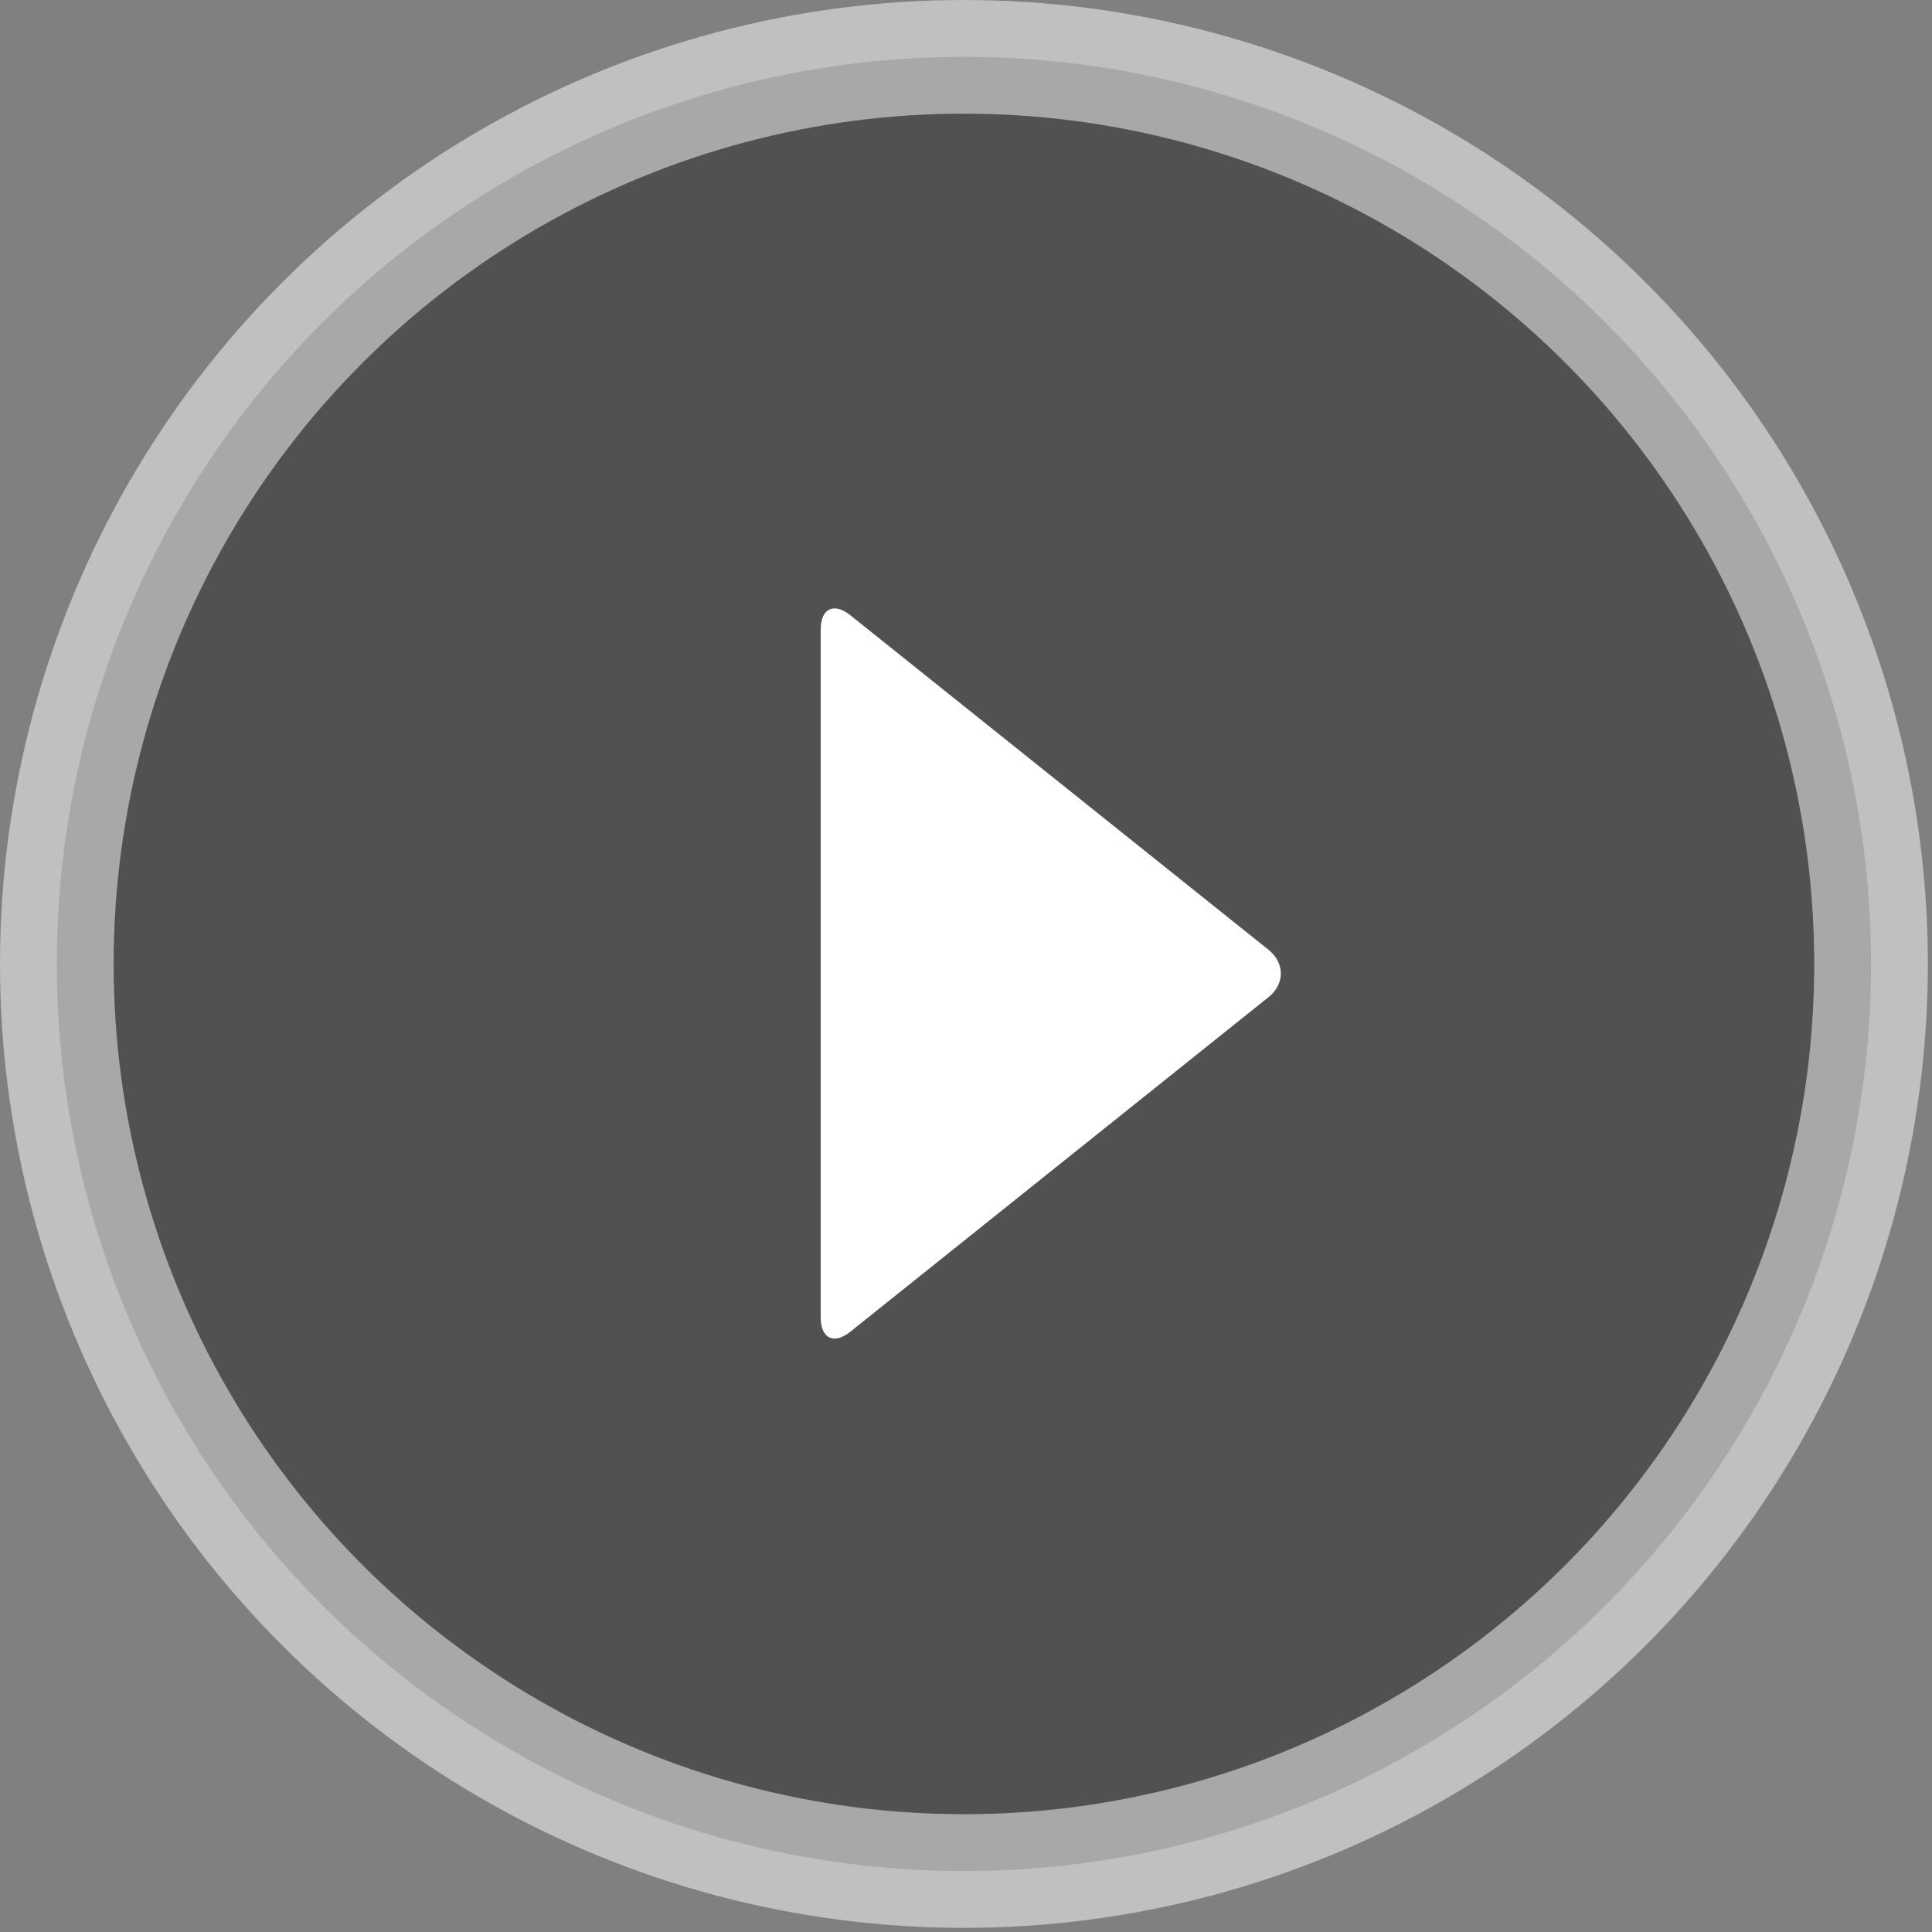 <?xml version="1.0" encoding="UTF-8"?>
<svg width="102px" height="102px" viewBox="0 0 102 102" version="1.1" xmlns="http://www.w3.org/2000/svg" xmlns:xlink="http://www.w3.org/1999/xlink">
    <rect x="0" y="0" width="102" height="102" fill="#808080" stroke="none"/>
    <title>Group</title>
    <g id="Desktop" stroke="none" stroke-width="1" fill="none" fill-rule="evenodd">
        <g id="Timeline-Option-1-Copy-2" transform="translate(-438, -646)">
            <g id="Group" transform="translate(441, 649)">
                <circle id="Oval-5" stroke="#FFFFFF" stroke-width="6" fill="#222222" opacity="0.5" cx="47.891" cy="47.891" r="47.891"></circle>
                <path d="M41.887,67.313 C41.027,68.002 40.329,67.661 40.329,66.56 L40.329,30.23 C40.329,29.126 41.03,28.791 41.887,29.477 L63.977,47.149 C64.838,47.837 64.834,48.955 63.977,49.641 L41.887,67.313 Z" id="Triangle-1" fill="#FFFFFF"></path>
            </g>
        </g>
    </g>
</svg>